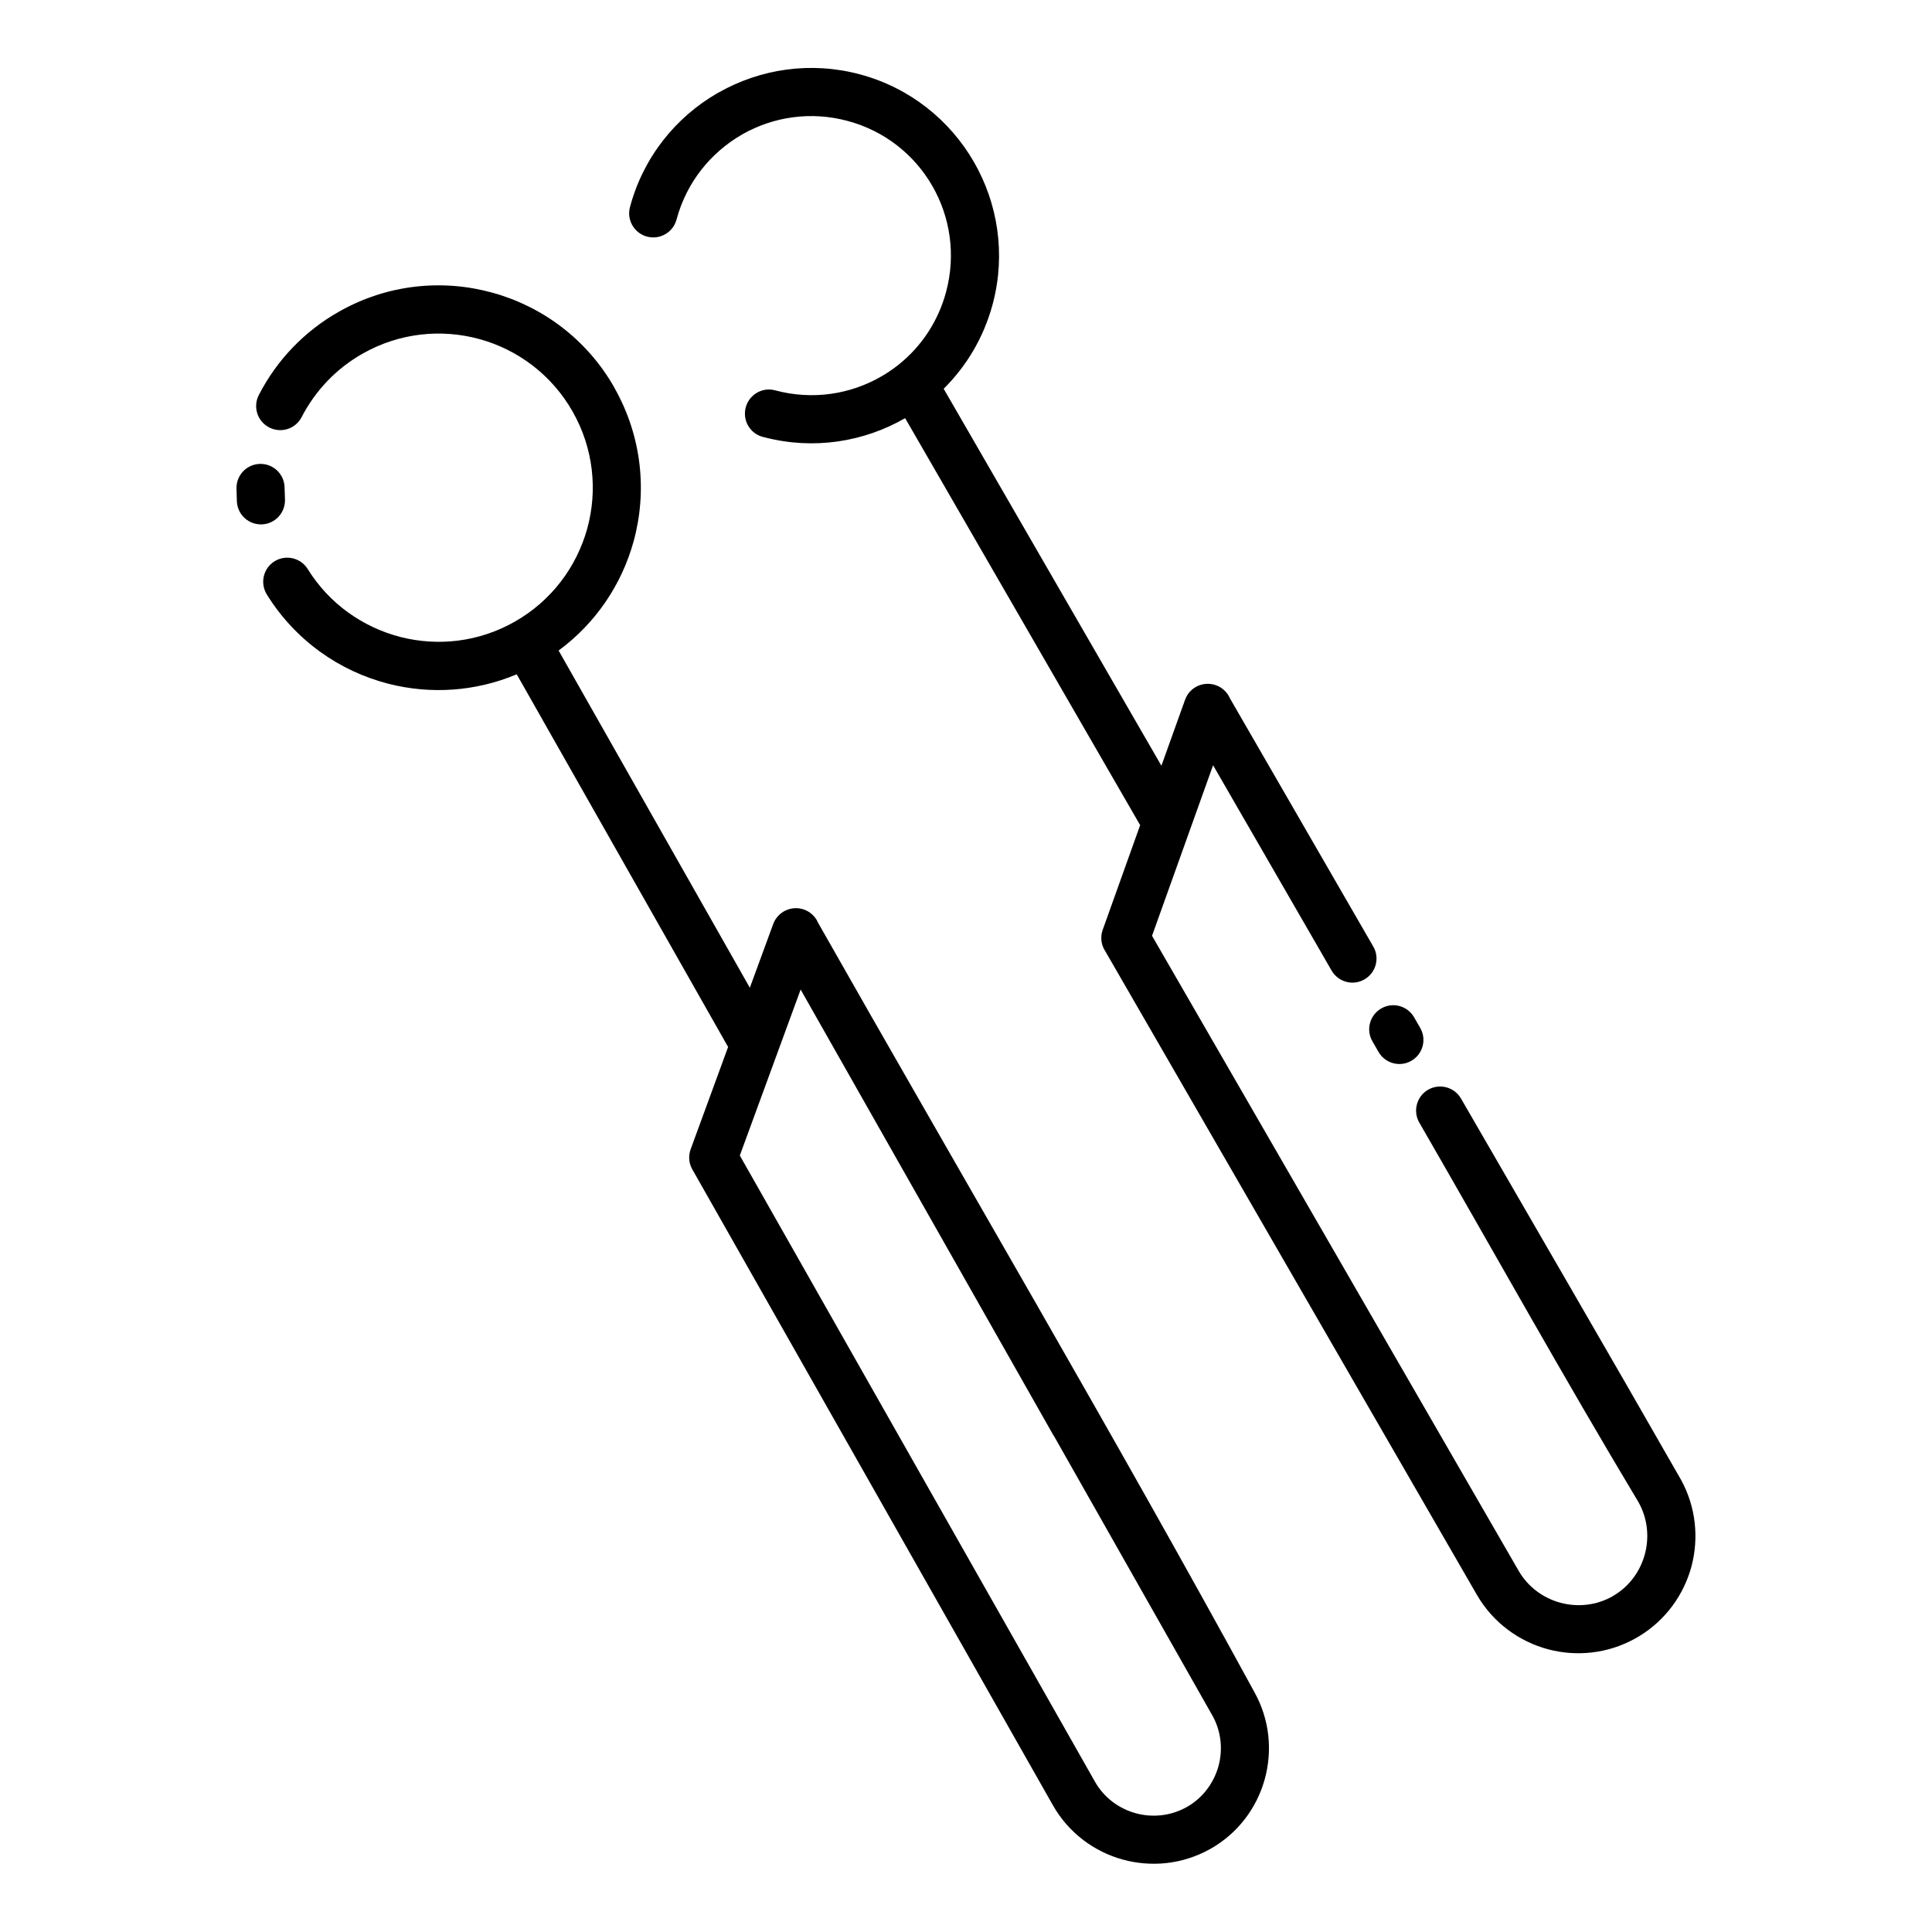 <?xml version="1.0" encoding="UTF-8"?> <svg xmlns="http://www.w3.org/2000/svg" viewBox="0 0 100 100" fill-rule="evenodd"><path d="m63.652 36.129 7.43 12.867c0.344 0.594 0.137 1.355-0.461 1.699-0.594 0.344-1.355 0.137-1.699-0.461l-6.133-10.625-3.16 8.828 18.973 32.863c0.488 0.848 1.289 1.422 2.172 1.66 0.883 0.234 1.852 0.141 2.691-0.336l0.023-0.016c0.848-0.488 1.414-1.285 1.652-2.172 0.234-0.879 0.141-1.848-0.336-2.691-3.867-6.445-7.57-13.105-11.34-19.637-0.344-0.594-0.141-1.359 0.453-1.703s1.359-0.141 1.703 0.453c3.797 6.578 7.625 13.145 11.391 19.738 0.777 1.418 0.926 3.023 0.539 4.481-0.391 1.453-1.324 2.773-2.707 3.613l-0.238 0.137c-1.418 0.777-3.027 0.926-4.481 0.539-1.496-0.402-2.852-1.379-3.684-2.824l-19.227-33.301c-0.211-0.316-0.277-0.727-0.137-1.113l1.938-5.418-12.164-21.066c-2.133 1.227-4.727 1.656-7.289 0.988-0.574-0.113-1.004-0.617-1.004-1.223 0-0.691 0.562-1.25 1.25-1.25 0.109 0 0.215 0.016 0.324 0.047 1.93 0.516 3.887 0.203 5.481-0.719 0.289-0.164 0.562-0.352 0.828-0.555l0.098-0.078c1.141-0.918 2.012-2.199 2.426-3.723l0.008-0.031c0.516-1.93 0.203-3.887-0.719-5.484-0.922-1.598-2.457-2.844-4.387-3.359-1.906-0.512-3.836-0.211-5.422 0.684l-0.059 0.035c-1.598 0.926-2.852 2.461-3.367 4.387-0.176 0.664-0.863 1.062-1.527 0.883-0.664-0.176-1.062-0.863-0.883-1.527 0.691-2.59 2.375-4.656 4.527-5.898l0.074-0.039c2.141-1.211 4.738-1.621 7.301-0.934 2.586 0.691 4.652 2.375 5.898 4.531 1.23 2.133 1.656 4.734 0.992 7.293l-0.039 0.145c-0.465 1.688-1.352 3.152-2.516 4.305l11.27 19.512 1.223-3.41c0.23-0.652 0.945-0.988 1.598-0.758 0.328 0.117 0.574 0.355 0.715 0.652zm7.383 17.766c-0.344-0.594-0.137-1.355 0.461-1.699 0.594-0.344 1.355-0.137 1.699 0.461l0.316 0.551c0.344 0.594 0.137 1.355-0.461 1.699-0.594 0.344-1.355 0.137-1.699-0.461zm-28.723-6.188c7.512 13.246 15.332 26.527 22.617 39.879 0.793 1.422 0.938 3.039 0.535 4.5-0.406 1.477-1.379 2.801-2.809 3.609l-0.039 0.02c-1.422 0.793-3.039 0.938-4.504 0.535-1.473-0.406-2.801-1.379-3.613-2.809l-18.629-32.852c-0.203-0.316-0.262-0.723-0.121-1.105l1.938-5.293-10.941-19.289c-2.156 0.906-4.481 1.039-6.629 0.492-2.535-0.645-4.832-2.242-6.309-4.629-0.359-0.586-0.18-1.352 0.406-1.715 0.586-0.359 1.352-0.18 1.715 0.406 1.121 1.809 2.871 3.019 4.805 3.516 1.93 0.492 4.043 0.266 5.902-0.789 1.922-1.09 3.211-2.852 3.758-4.816 0.543-1.965 0.336-4.141-0.75-6.055-1.086-1.918-2.852-3.215-4.816-3.758-1.969-0.543-4.144-0.336-6.059 0.75-0.688 0.391-1.301 0.871-1.82 1.414-0.535 0.559-0.988 1.195-1.336 1.871-0.316 0.613-1.066 0.852-1.68 0.535-0.613-0.316-0.852-1.066-0.535-1.68 0.457-0.887 1.043-1.719 1.754-2.457 0.684-0.711 1.48-1.34 2.387-1.852 2.516-1.43 5.375-1.699 7.953-0.984 2.578 0.711 4.894 2.41 6.316 4.926l0.008 0.02c1.414 2.512 1.688 5.359 0.977 7.934-0.609 2.203-1.938 4.211-3.879 5.641l9.898 17.453 1.211-3.301c0.238-0.645 0.957-0.977 1.602-0.742 0.312 0.113 0.551 0.34 0.688 0.613zm12.223 26.602-13.094-23.09-3.148 8.59 18.379 32.406c0.473 0.836 1.246 1.398 2.109 1.637 0.836 0.23 1.762 0.152 2.574-0.281l0.152-0.086c0.789-0.473 1.324-1.227 1.559-2.062 0.23-0.836 0.152-1.762-0.281-2.57l-8.242-14.543zm-39.785-48.473c0.031 0.688-0.496 1.273-1.184 1.305s-1.273-0.496-1.305-1.184l-0.02-0.68c-0.012-0.688 0.535-1.254 1.223-1.266s1.254 0.535 1.266 1.223z"></path></svg> 